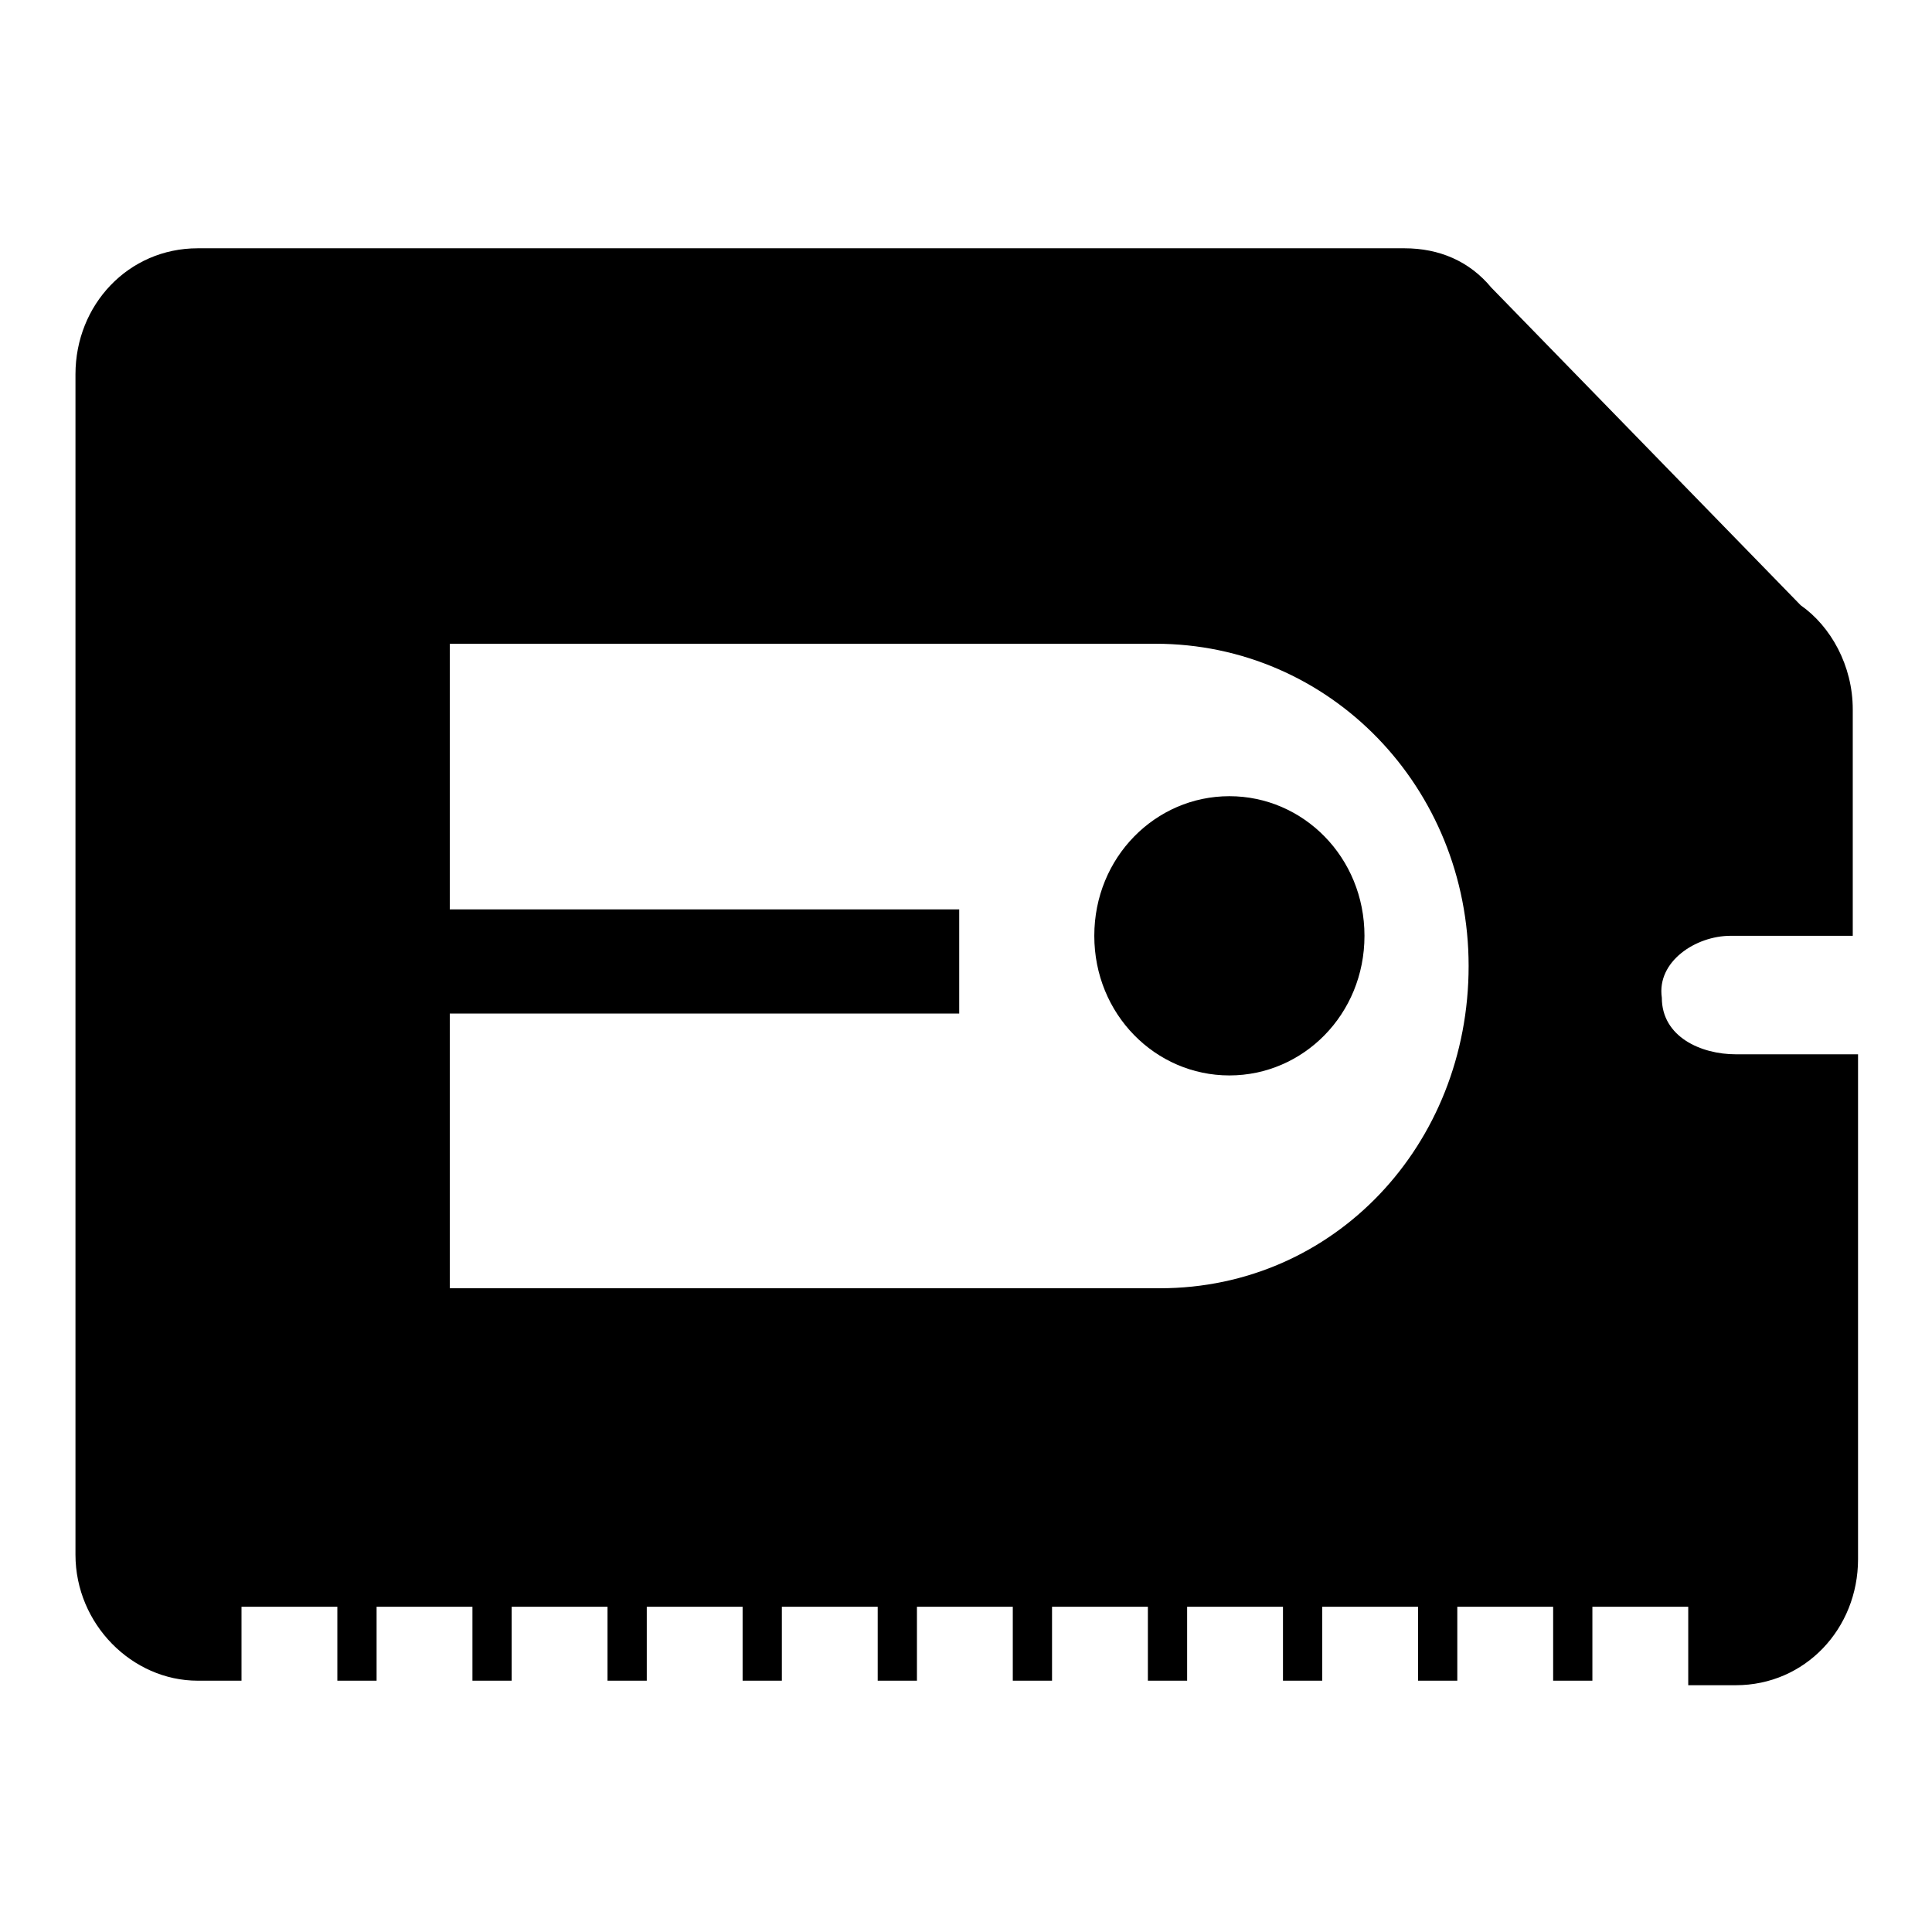 <?xml version="1.0" encoding="utf-8"?>
<!-- Svg Vector Icons : http://www.onlinewebfonts.com/icon -->
<!DOCTYPE svg PUBLIC "-//W3C//DTD SVG 1.1//EN" "http://www.w3.org/Graphics/SVG/1.1/DTD/svg11.dtd">
<svg version="1.1" xmlns="http://www.w3.org/2000/svg" xmlns:xlink="http://www.w3.org/1999/xlink" x="0px" y="0px" viewBox="0 0 256 256" enable-background="new 0 0 256 256" xml:space="preserve">
<g> <path fill="#000000" d="M162.9,105.5c-9.8,0-17.9,8.1-17.9,18.5c0,10.4,8.1,18.5,17.9,18.5c9.8,0,17.9-8.1,17.9-18.5 C180.8,113.6,172.7,105.5,162.9,105.5z"/> <path fill="#000000" d="M153.7,170.7H59.6v-36.4h67.5v-13.8H59.6V85.3h93.5c23.1,0,41.5,19,41.5,42.7 C194.6,151.7,176.8,170.7,153.7,170.7z M229.3,124h16.2V94c0-5.8-2.9-11-6.9-13.8l-41-42.1c-2.9-3.5-6.9-5.2-11.5-5.2H26.2 c-9.2,0-16.2,7.5-16.2,16.7v156.4c0,9.2,7.5,16.7,16.2,16.7h5.8v-9.8h12.7v9.8h5.2v-9.8h12.7v9.8h5.2v-9.8h12.7v9.8h5.2v-9.8h12.7 v9.8h5.2v-9.8h12.7v9.8h5.2v-9.8h12.7v9.8h5.2v-9.8h12.7v9.8h5.2v-9.8h12.7v9.8h5.2v-9.8h12.7v9.8h5.2v-9.8h12.7v9.8h5.2v-9.8h12.7 v10.4h6.3c9.2,0,16.2-7.5,16.2-16.7v-66.9h-16.2c-4.6,0-9.8-2.3-9.8-7.5C219.5,127.4,224.7,124,229.3,124z"/></g>
</svg>